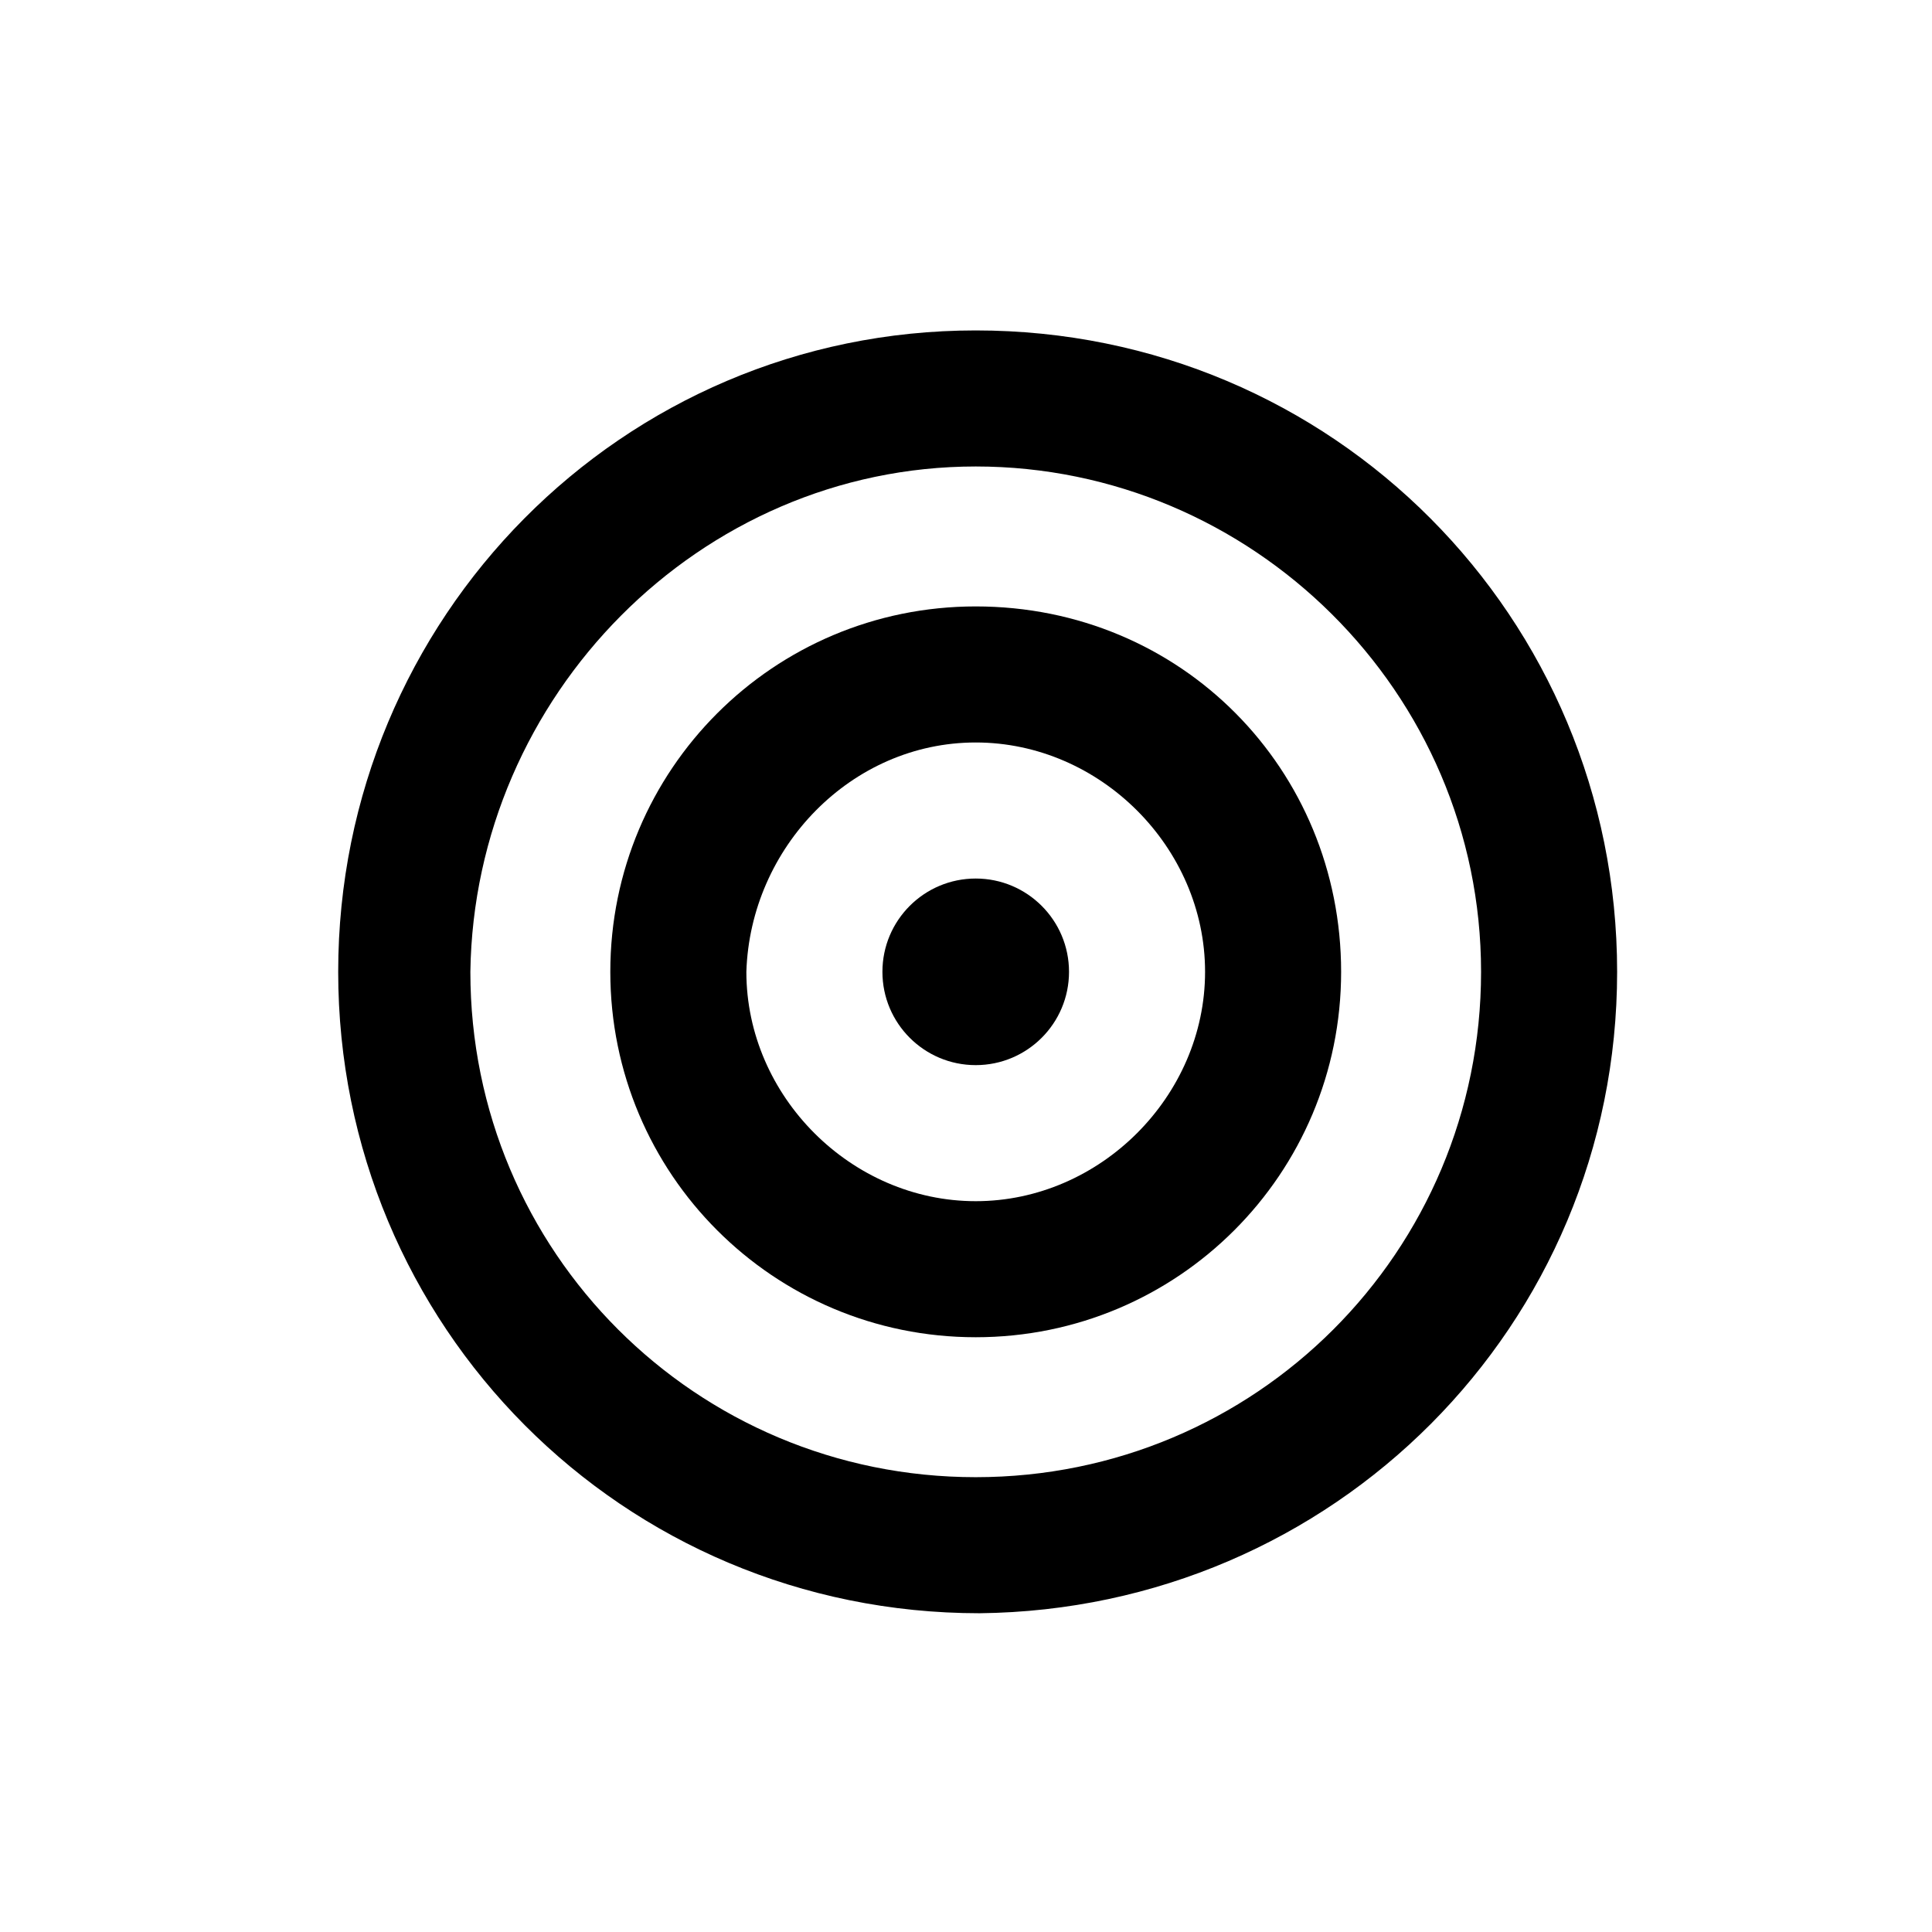 <?xml version="1.0" encoding="utf-8"?>
<!-- Generator: Adobe Illustrator 20.1.0, SVG Export Plug-In . SVG Version: 6.00 Build 0)  -->
<svg version="1.1" id="Capa_1" xmlns="http://www.w3.org/2000/svg" xmlns:xlink="http://www.w3.org/1999/xlink" x="0px" y="0px"
	 viewBox="0 0 49.7 49.7" style="enable-background:new 0 0 49.7 49.7;" xml:space="preserve">
<g>
	<g>
		<circle cx="25.1" cy="25" r="2.4"/>
	</g>
	<g>
		<path d="M25.1,19.1c3.2,0,5.9,2.7,5.9,5.9s-2.7,5.9-5.9,5.9s-5.9-2.7-5.9-5.9C19.3,21.8,21.9,19.1,25.1,19.1 M25.1,15.6
			c-5.2,0-9.4,4.2-9.4,9.4s4.2,9.4,9.4,9.4s9.4-4.2,9.4-9.4S30.4,15.6,25.1,15.6L25.1,15.6z"/>
	</g>
	<g>
		<path d="M25.1,12c7.1,0,13,5.8,13,13s-5.8,13-13,13s-13-5.8-13-13C12.2,17.9,18,12,25.1,12 M25.1,8.5C16,8.5,8.7,15.9,8.7,25
			c0,9.1,7.3,16.5,16.5,16.5c9.1-0.1,16.4-7.4,16.4-16.5C41.6,15.9,34.3,8.5,25.1,8.5L25.1,8.5z"/>
	</g>
</g>
</svg>
